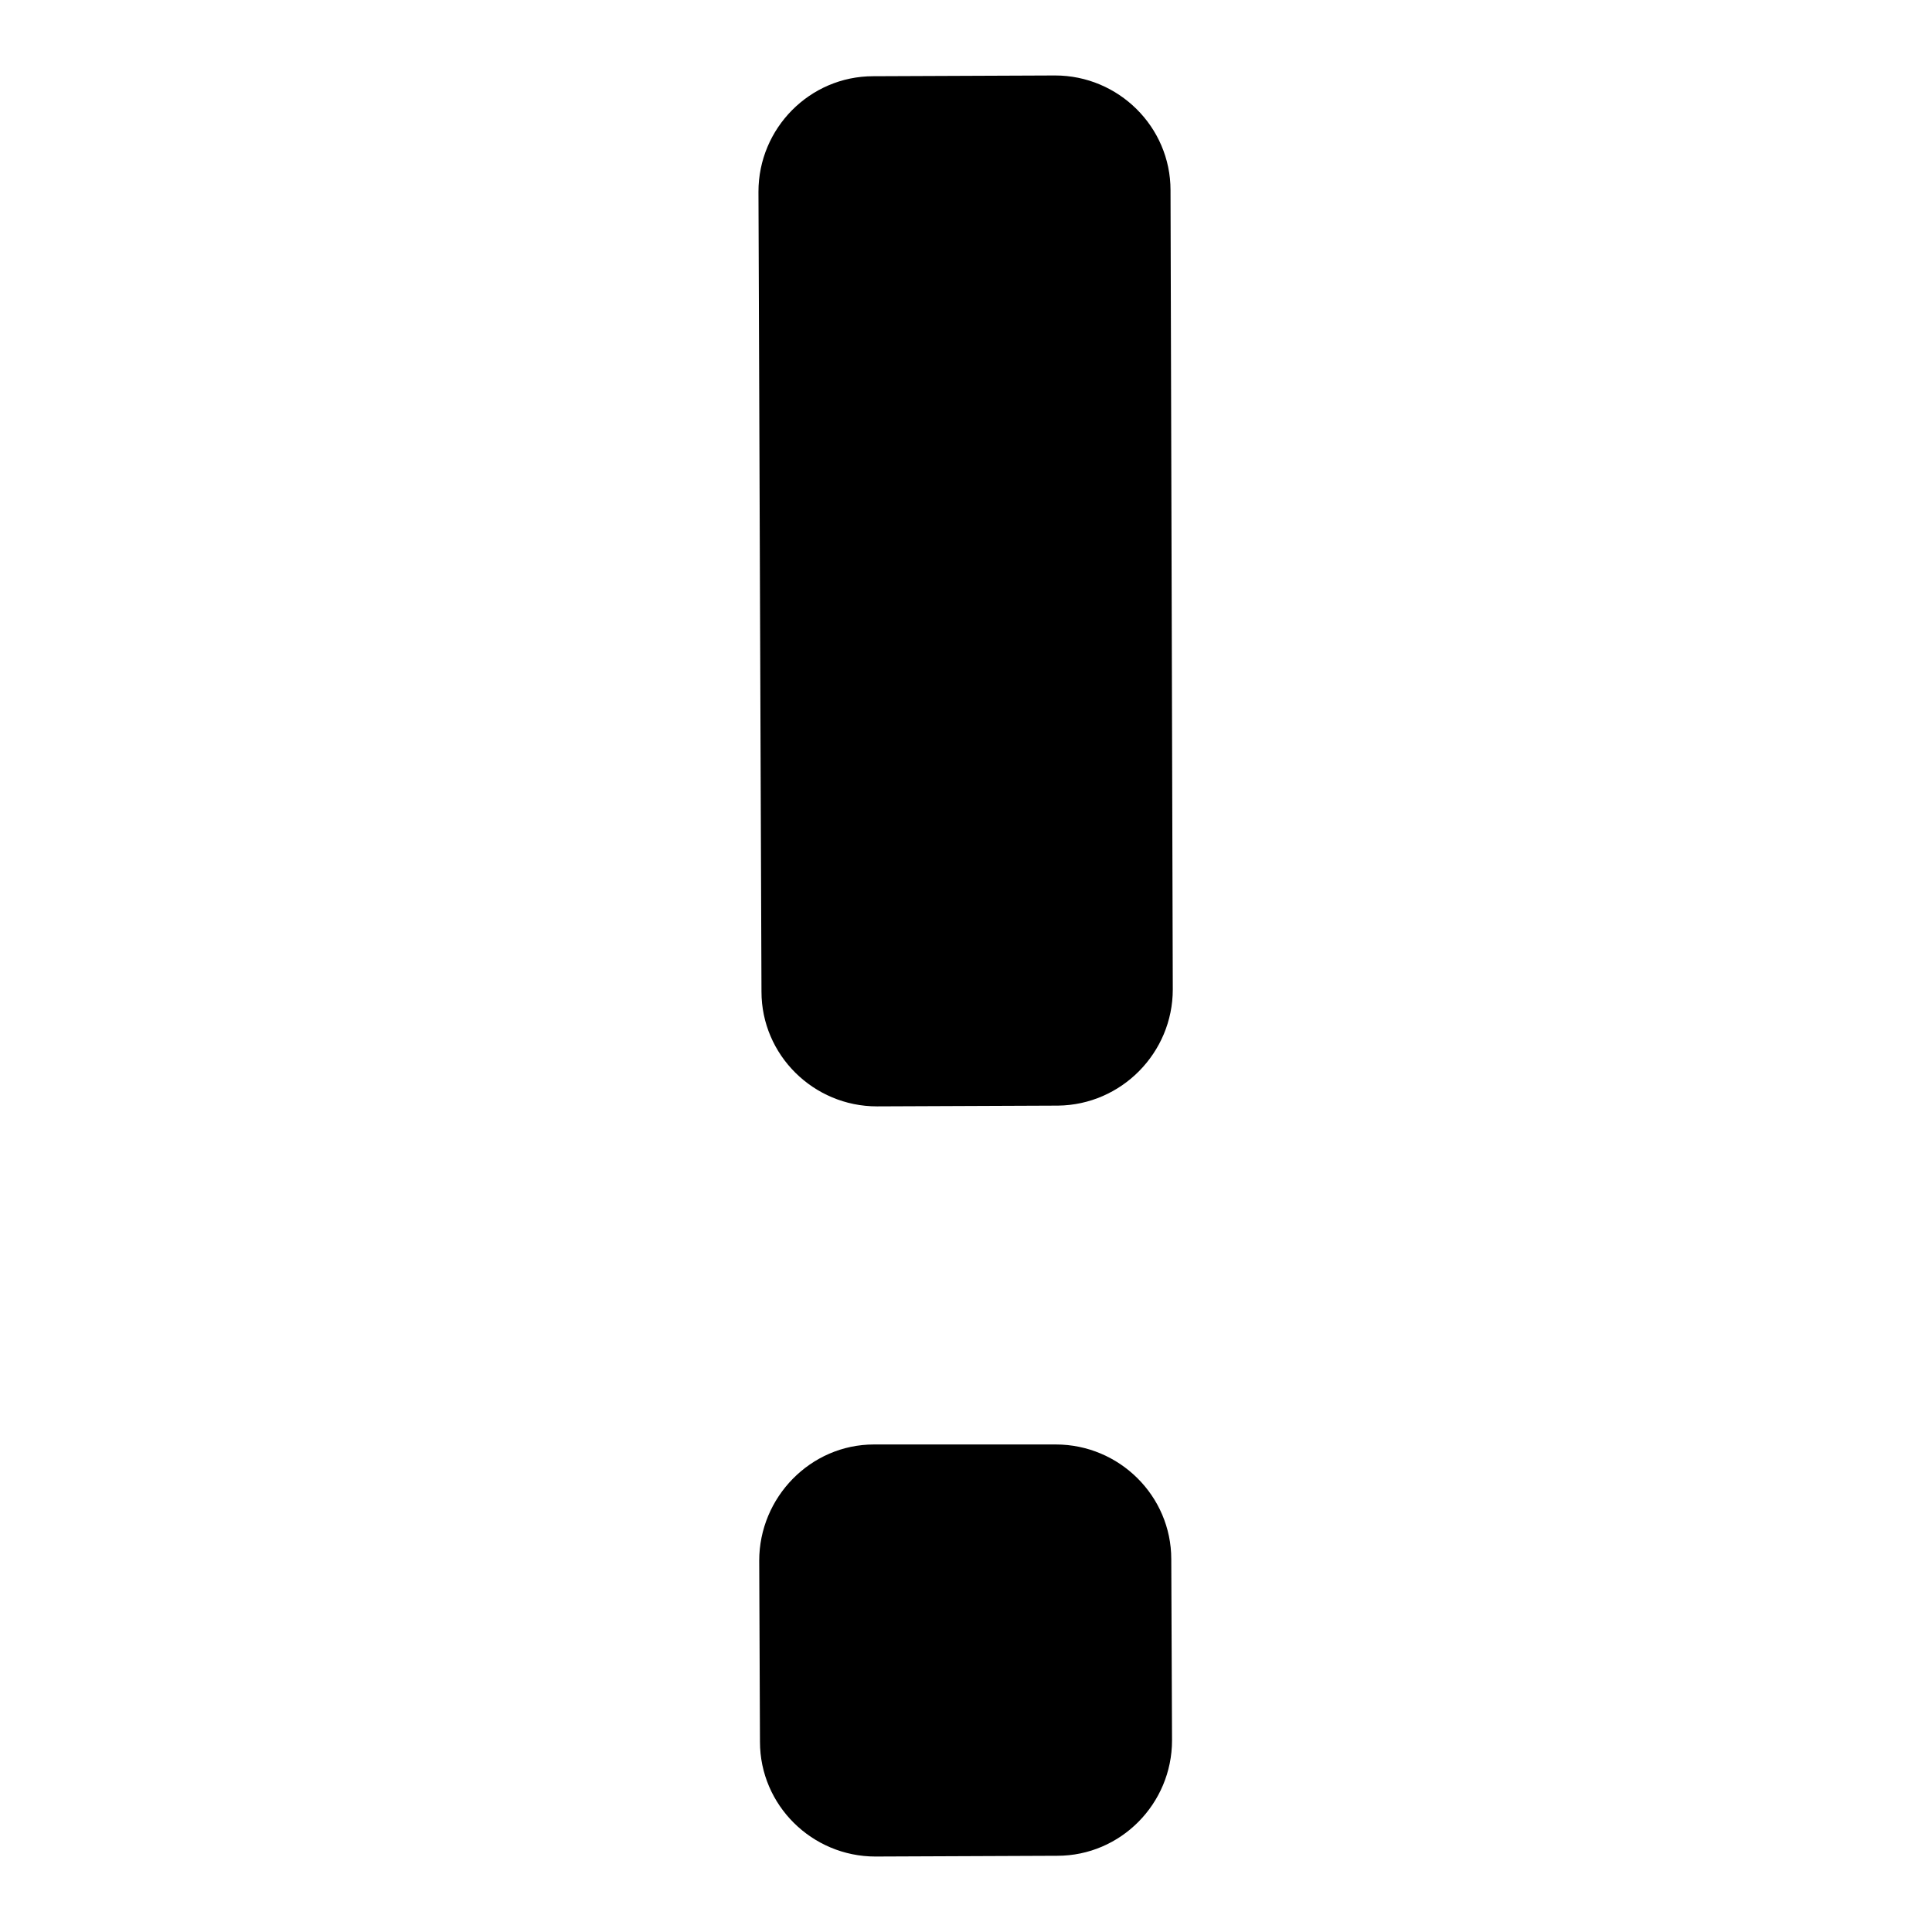 <?xml version="1.0" encoding="utf-8"?>
<!-- Svg Vector Icons : http://www.onlinewebfonts.com/icon -->
<!DOCTYPE svg PUBLIC "-//W3C//DTD SVG 1.1//EN" "http://www.w3.org/Graphics/SVG/1.1/DTD/svg11.dtd">
<svg version="1.1" xmlns="http://www.w3.org/2000/svg" xmlns:xlink="http://www.w3.org/1999/xlink" x="0px" y="0px" viewBox="0 0 256 256" enable-background="new 0 0 256 256" xml:space="preserve">
<g><g><path fill="#000000" d="M100.5,25.4c0-8.4,6.8-15.3,15.2-15.3l24.1-0.1c8.4,0,15.3,6.8,15.3,15.2l0.3,105.9c0,8.4-6.8,15.3-15.2,15.4l-24,0.1c-8.4,0-15.3-6.8-15.3-15.2L100.5,25.4z"/><path fill="#000000" d="M100.6,206.8c0-8.4,6.8-15.4,15.2-15.4l24.1,0c8.4,0,15.3,6.8,15.3,15.2l0.1,24c0,8.4-6.8,15.3-15.2,15.3l-24.1,0.1c-8.4,0-15.3-6.8-15.3-15.2L100.6,206.8L100.6,206.8z"/></g></g>
</svg>